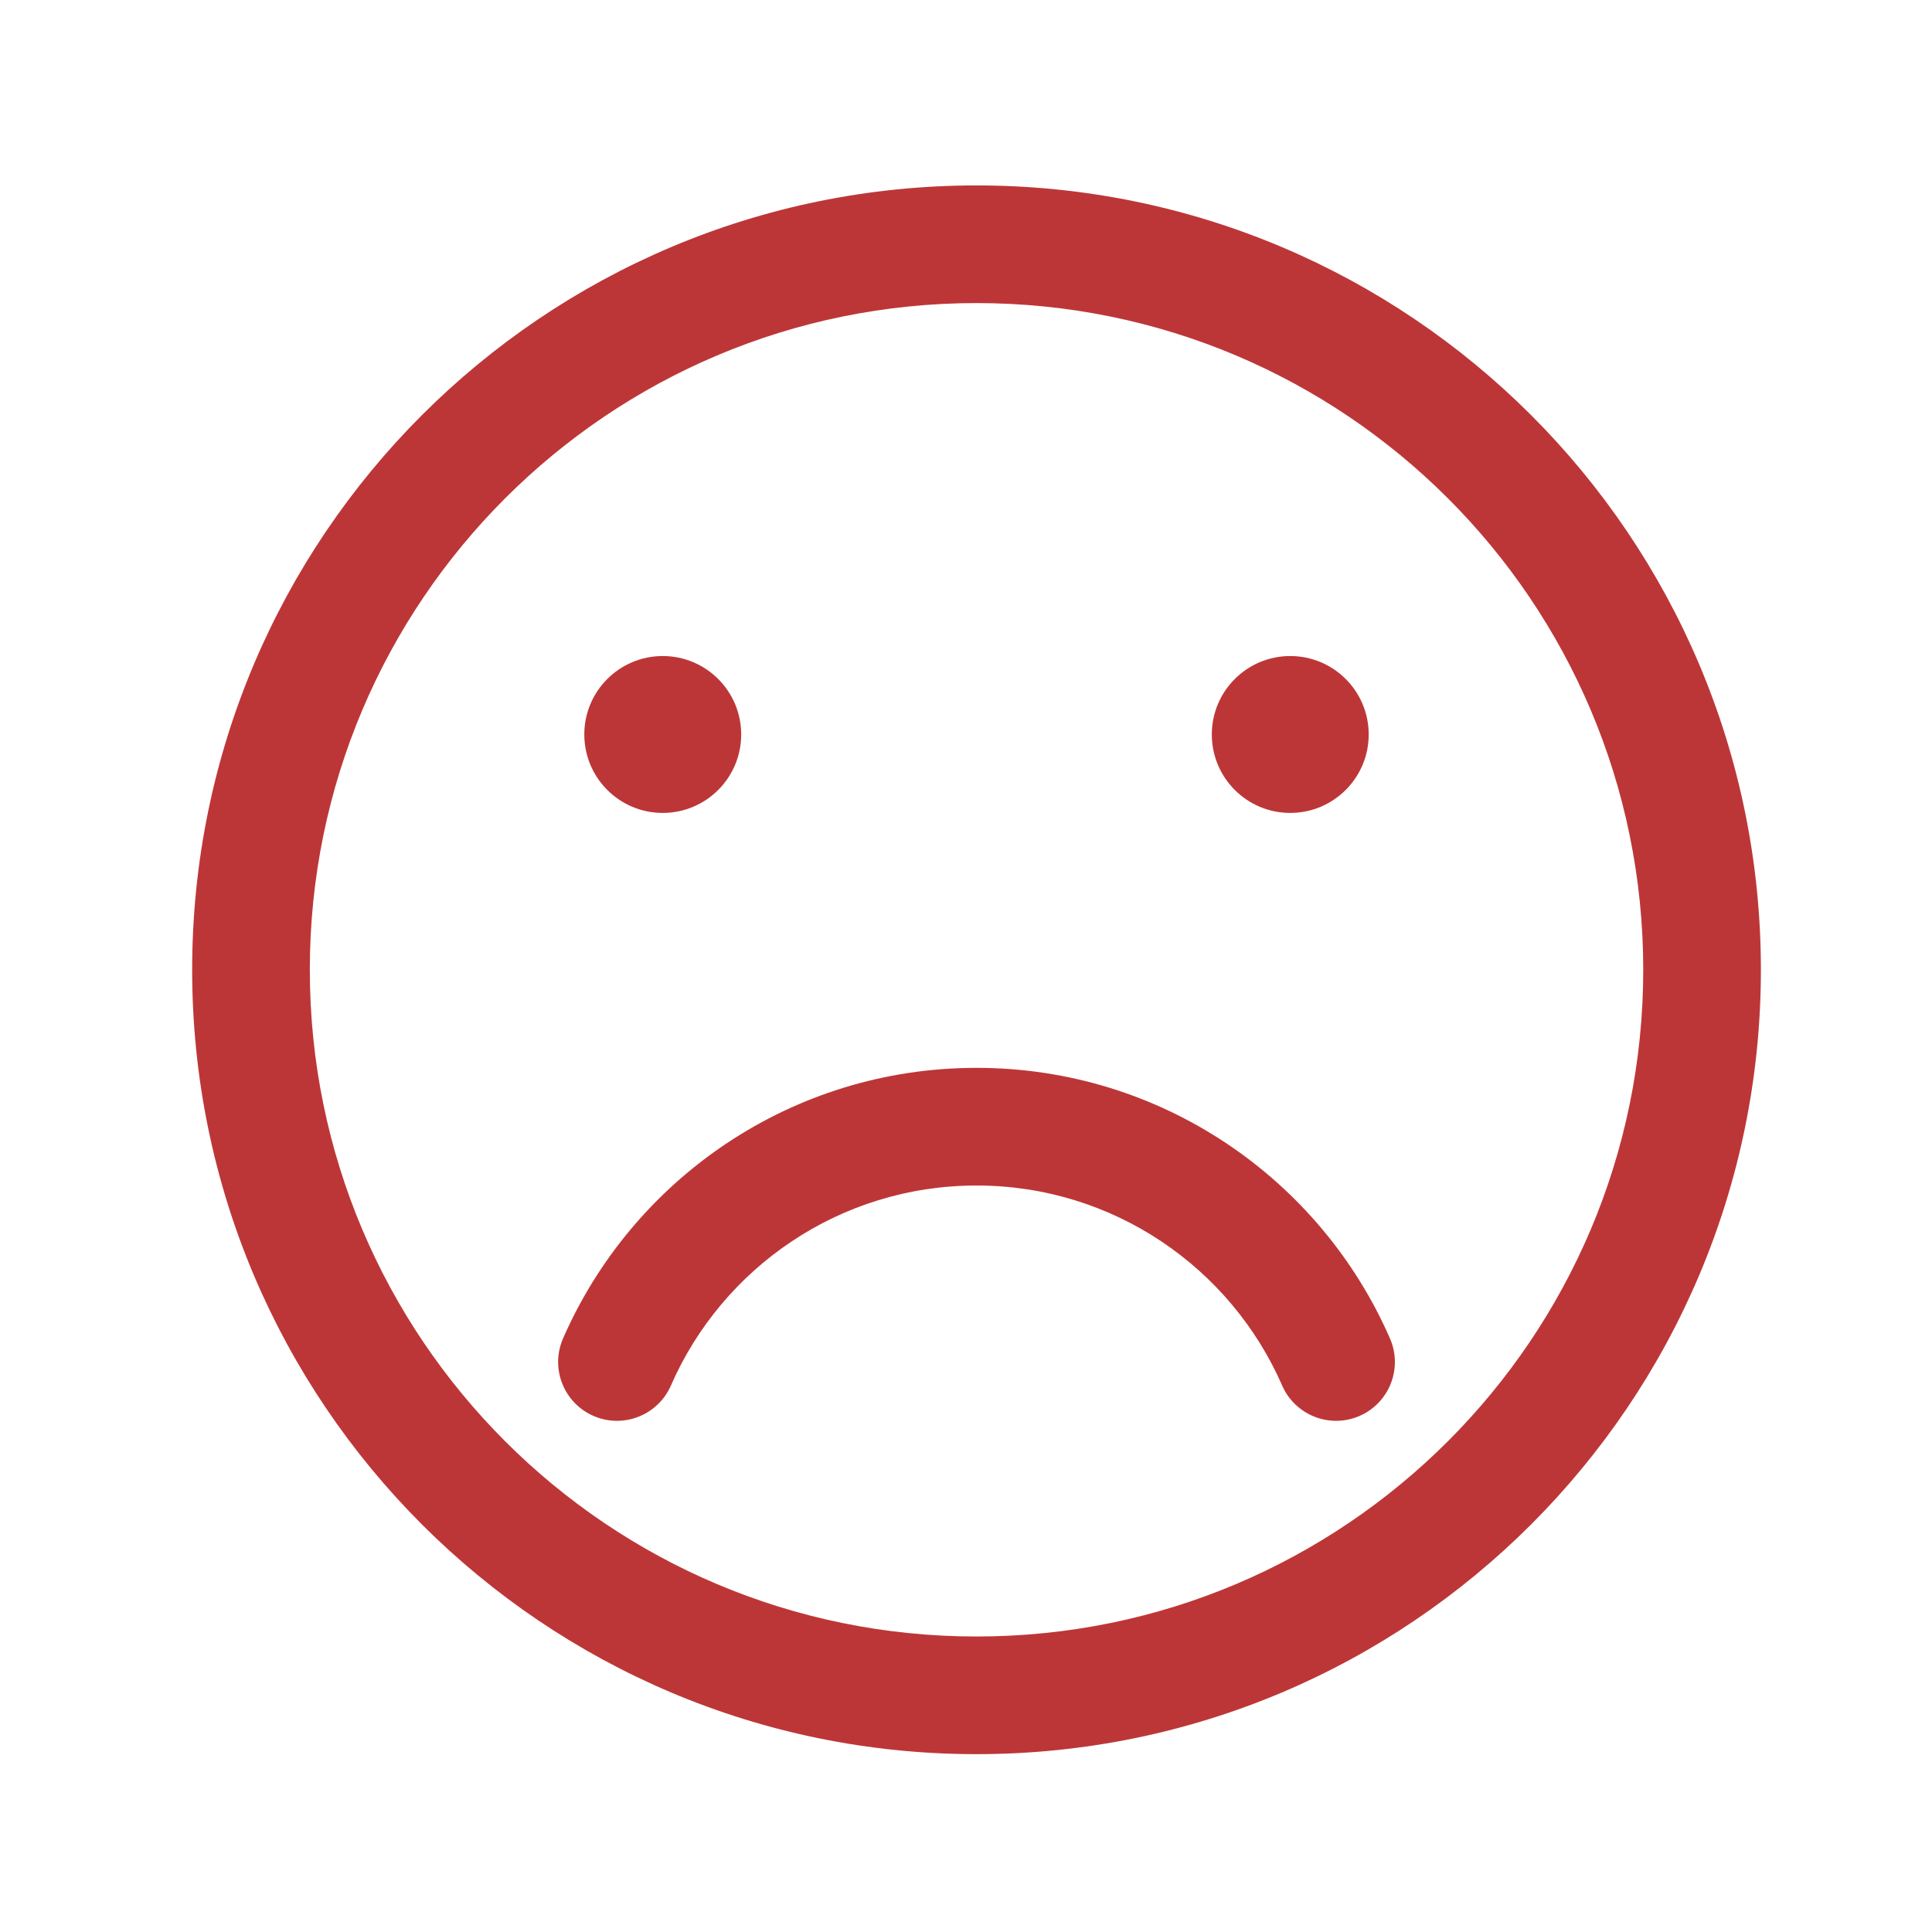 <svg width="39" height="39" viewBox="0 0 39 39" fill="none" xmlns="http://www.w3.org/2000/svg">
<path fill-rule="evenodd" clip-rule="evenodd" d="M19.712 33.035C27.145 33.035 33.171 27.009 33.171 19.576C33.171 12.144 27.145 6.118 19.712 6.118C12.279 6.118 6.254 12.144 6.254 19.576C6.254 27.009 12.279 33.035 19.712 33.035ZM19.712 35.41C28.457 35.41 35.546 28.321 35.546 19.576C35.546 10.832 28.457 3.743 19.712 3.743C10.968 3.743 3.879 10.832 3.879 19.576C3.879 28.321 10.968 35.41 19.712 35.41Z" fill="#BD3637"/>
<path fill-rule="evenodd" clip-rule="evenodd" d="M11.979 28.582C12.58 28.844 13.28 28.57 13.543 27.969C14.582 25.59 16.955 23.931 19.712 23.931C22.47 23.931 24.843 25.59 25.882 27.969C26.145 28.57 26.845 28.844 27.446 28.582C28.047 28.319 28.321 27.619 28.058 27.018C26.655 23.805 23.448 21.556 19.712 21.556C15.977 21.556 12.77 23.805 11.366 27.018C11.104 27.619 11.378 28.319 11.979 28.582Z" fill="#BD3637"/>
<path d="M14.962 14.826C14.962 15.701 14.253 16.41 13.378 16.41C12.504 16.41 11.795 15.701 11.795 14.826C11.795 13.952 12.504 13.243 13.378 13.243C14.253 13.243 14.962 13.952 14.962 14.826Z" fill="#BD3637"/>
<path d="M27.629 14.826C27.629 15.701 26.92 16.41 26.045 16.41C25.171 16.41 24.462 15.701 24.462 14.826C24.462 13.952 25.171 13.243 26.045 13.243C26.92 13.243 27.629 13.952 27.629 14.826Z" fill="#BD3637"/>
</svg>
